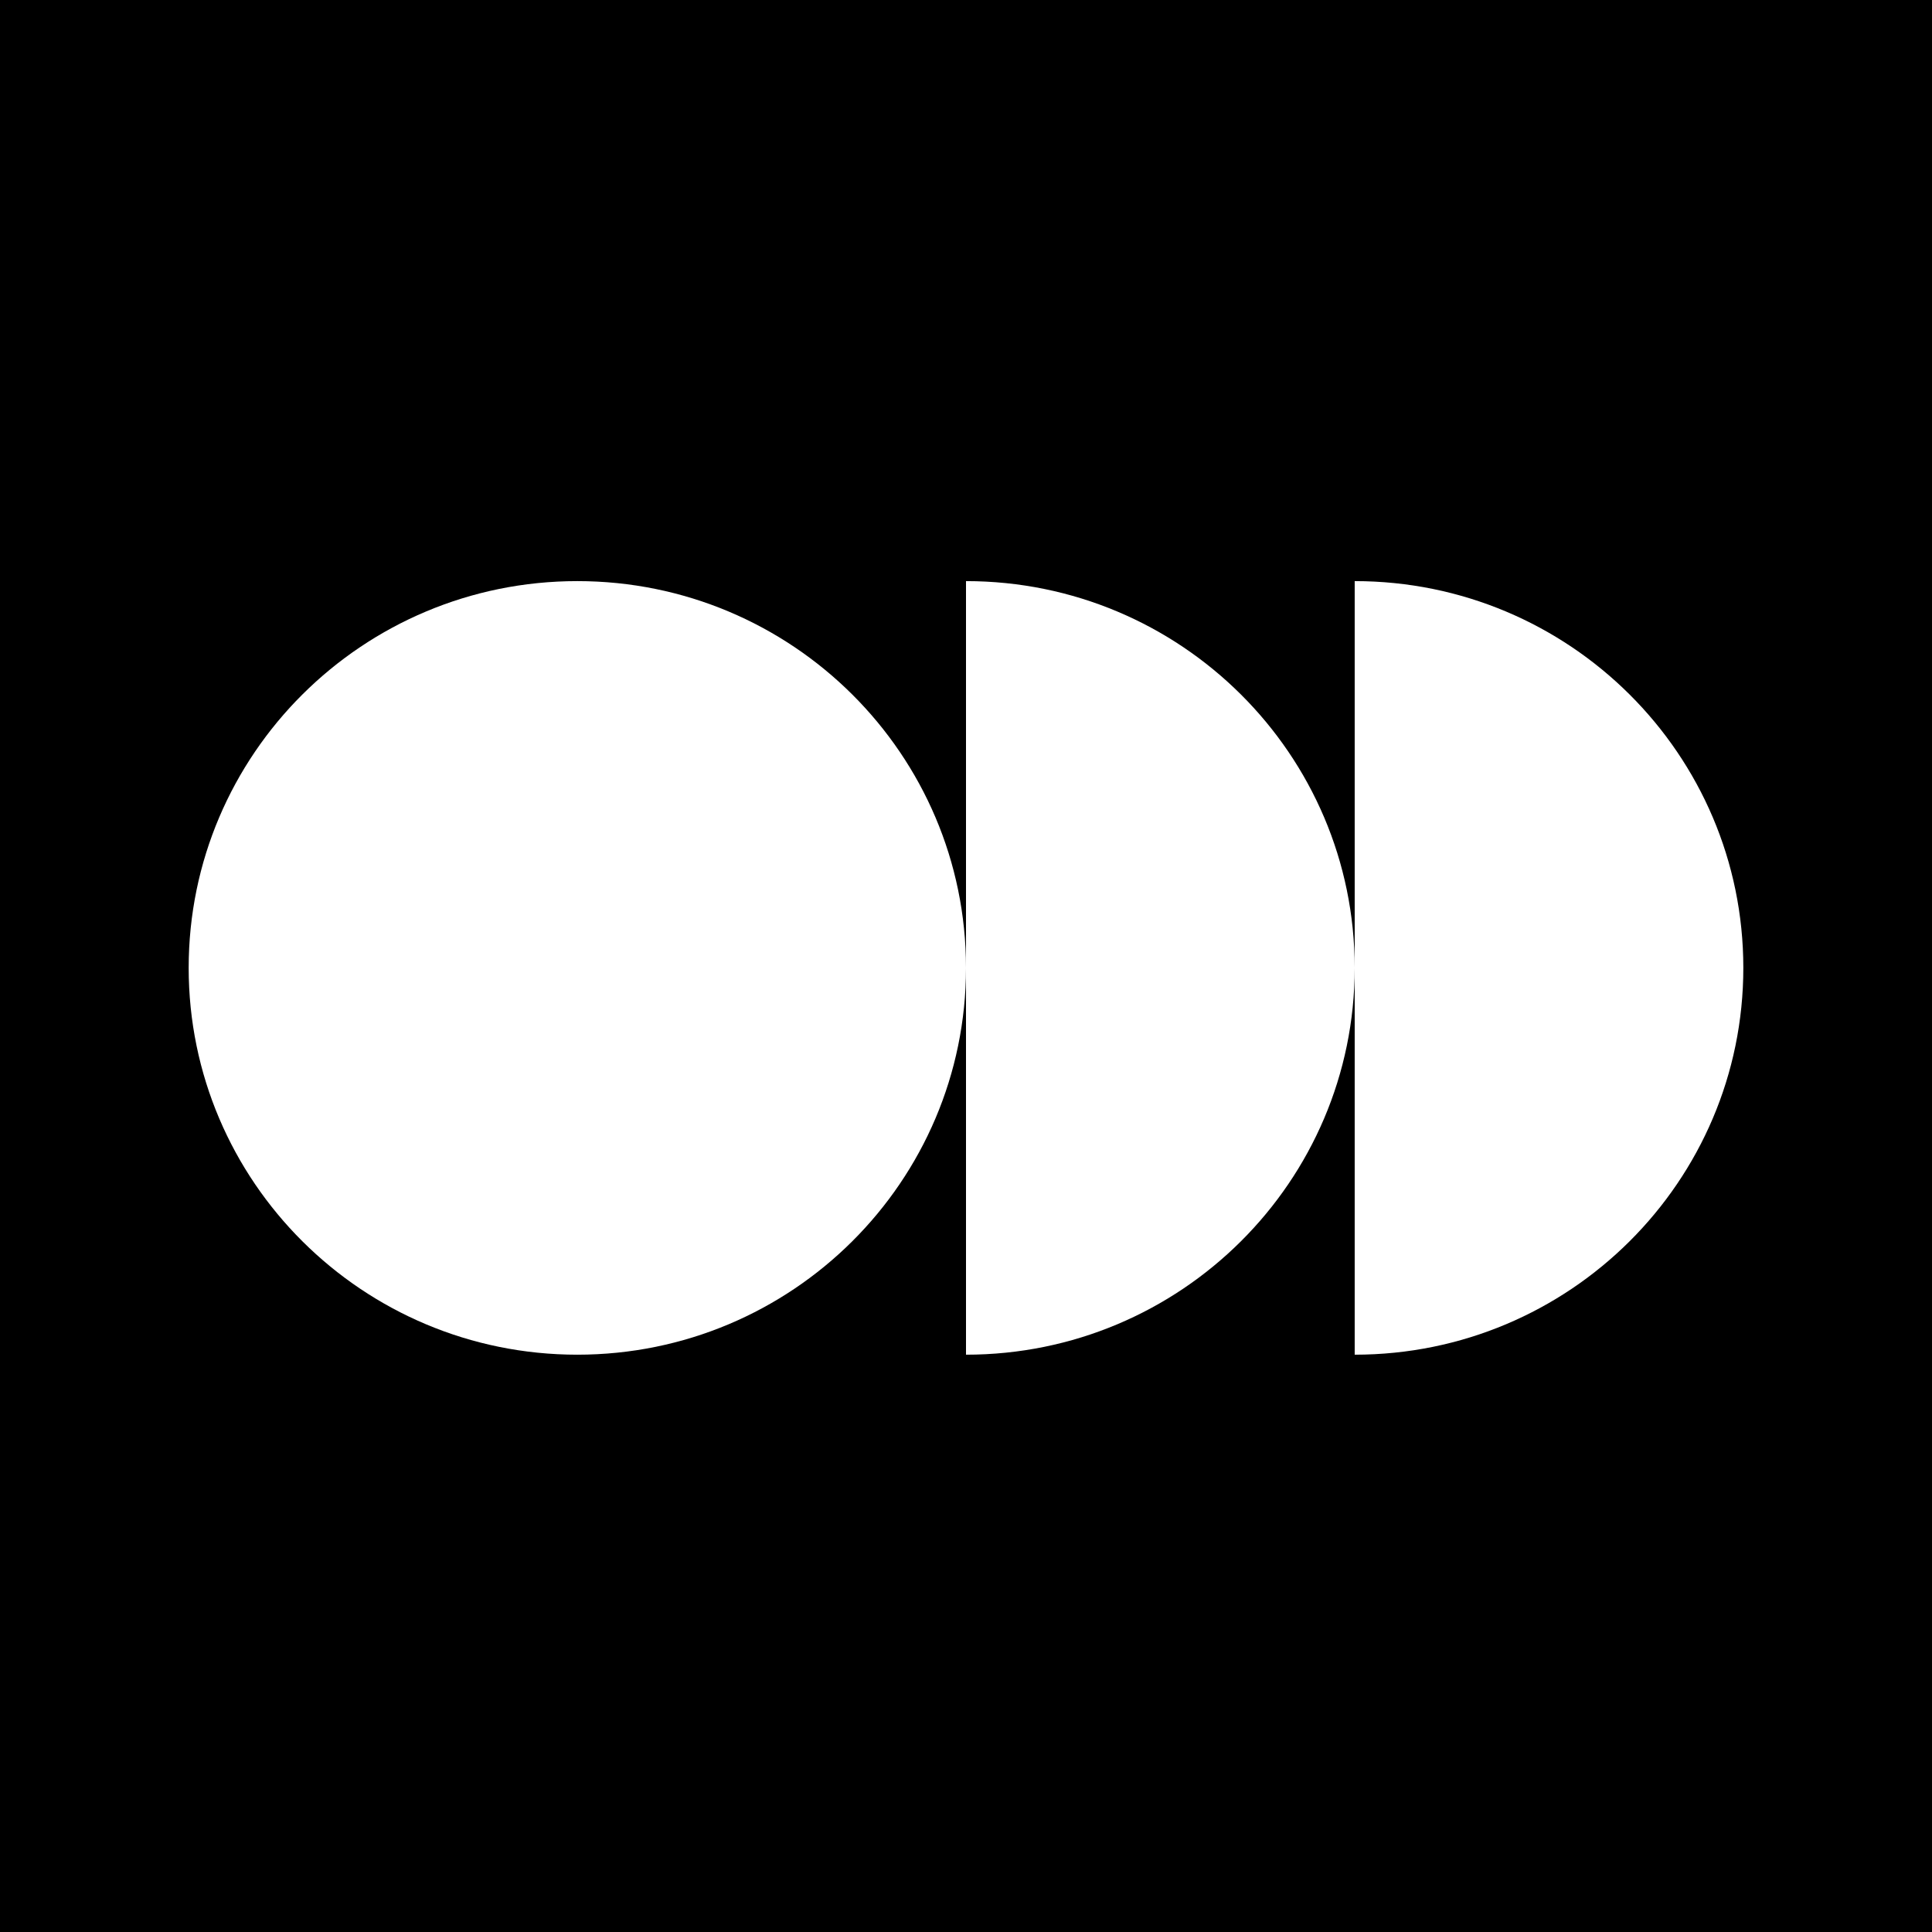 <svg width="32" height="32" viewBox="0 0 32 32" fill="none" xmlns="http://www.w3.org/2000/svg">
<path d="M0 0H32V32H0V0Z" fill="black"/>
<path d="M28.875 16.031C28.875 19.569 25.993 22.438 22.438 22.438V16.031C22.438 19.569 19.555 22.438 16 22.438V16.031C16 19.569 13.118 22.438 9.562 22.438C6.007 22.438 3.125 19.569 3.125 16.031C3.125 12.493 6.007 9.625 9.562 9.625C13.118 9.625 16 12.493 16 16.031V9.625C19.555 9.625 22.438 12.493 22.438 16.031V9.625C25.993 9.625 28.875 12.493 28.875 16.031Z" fill="white"/>
</svg>
